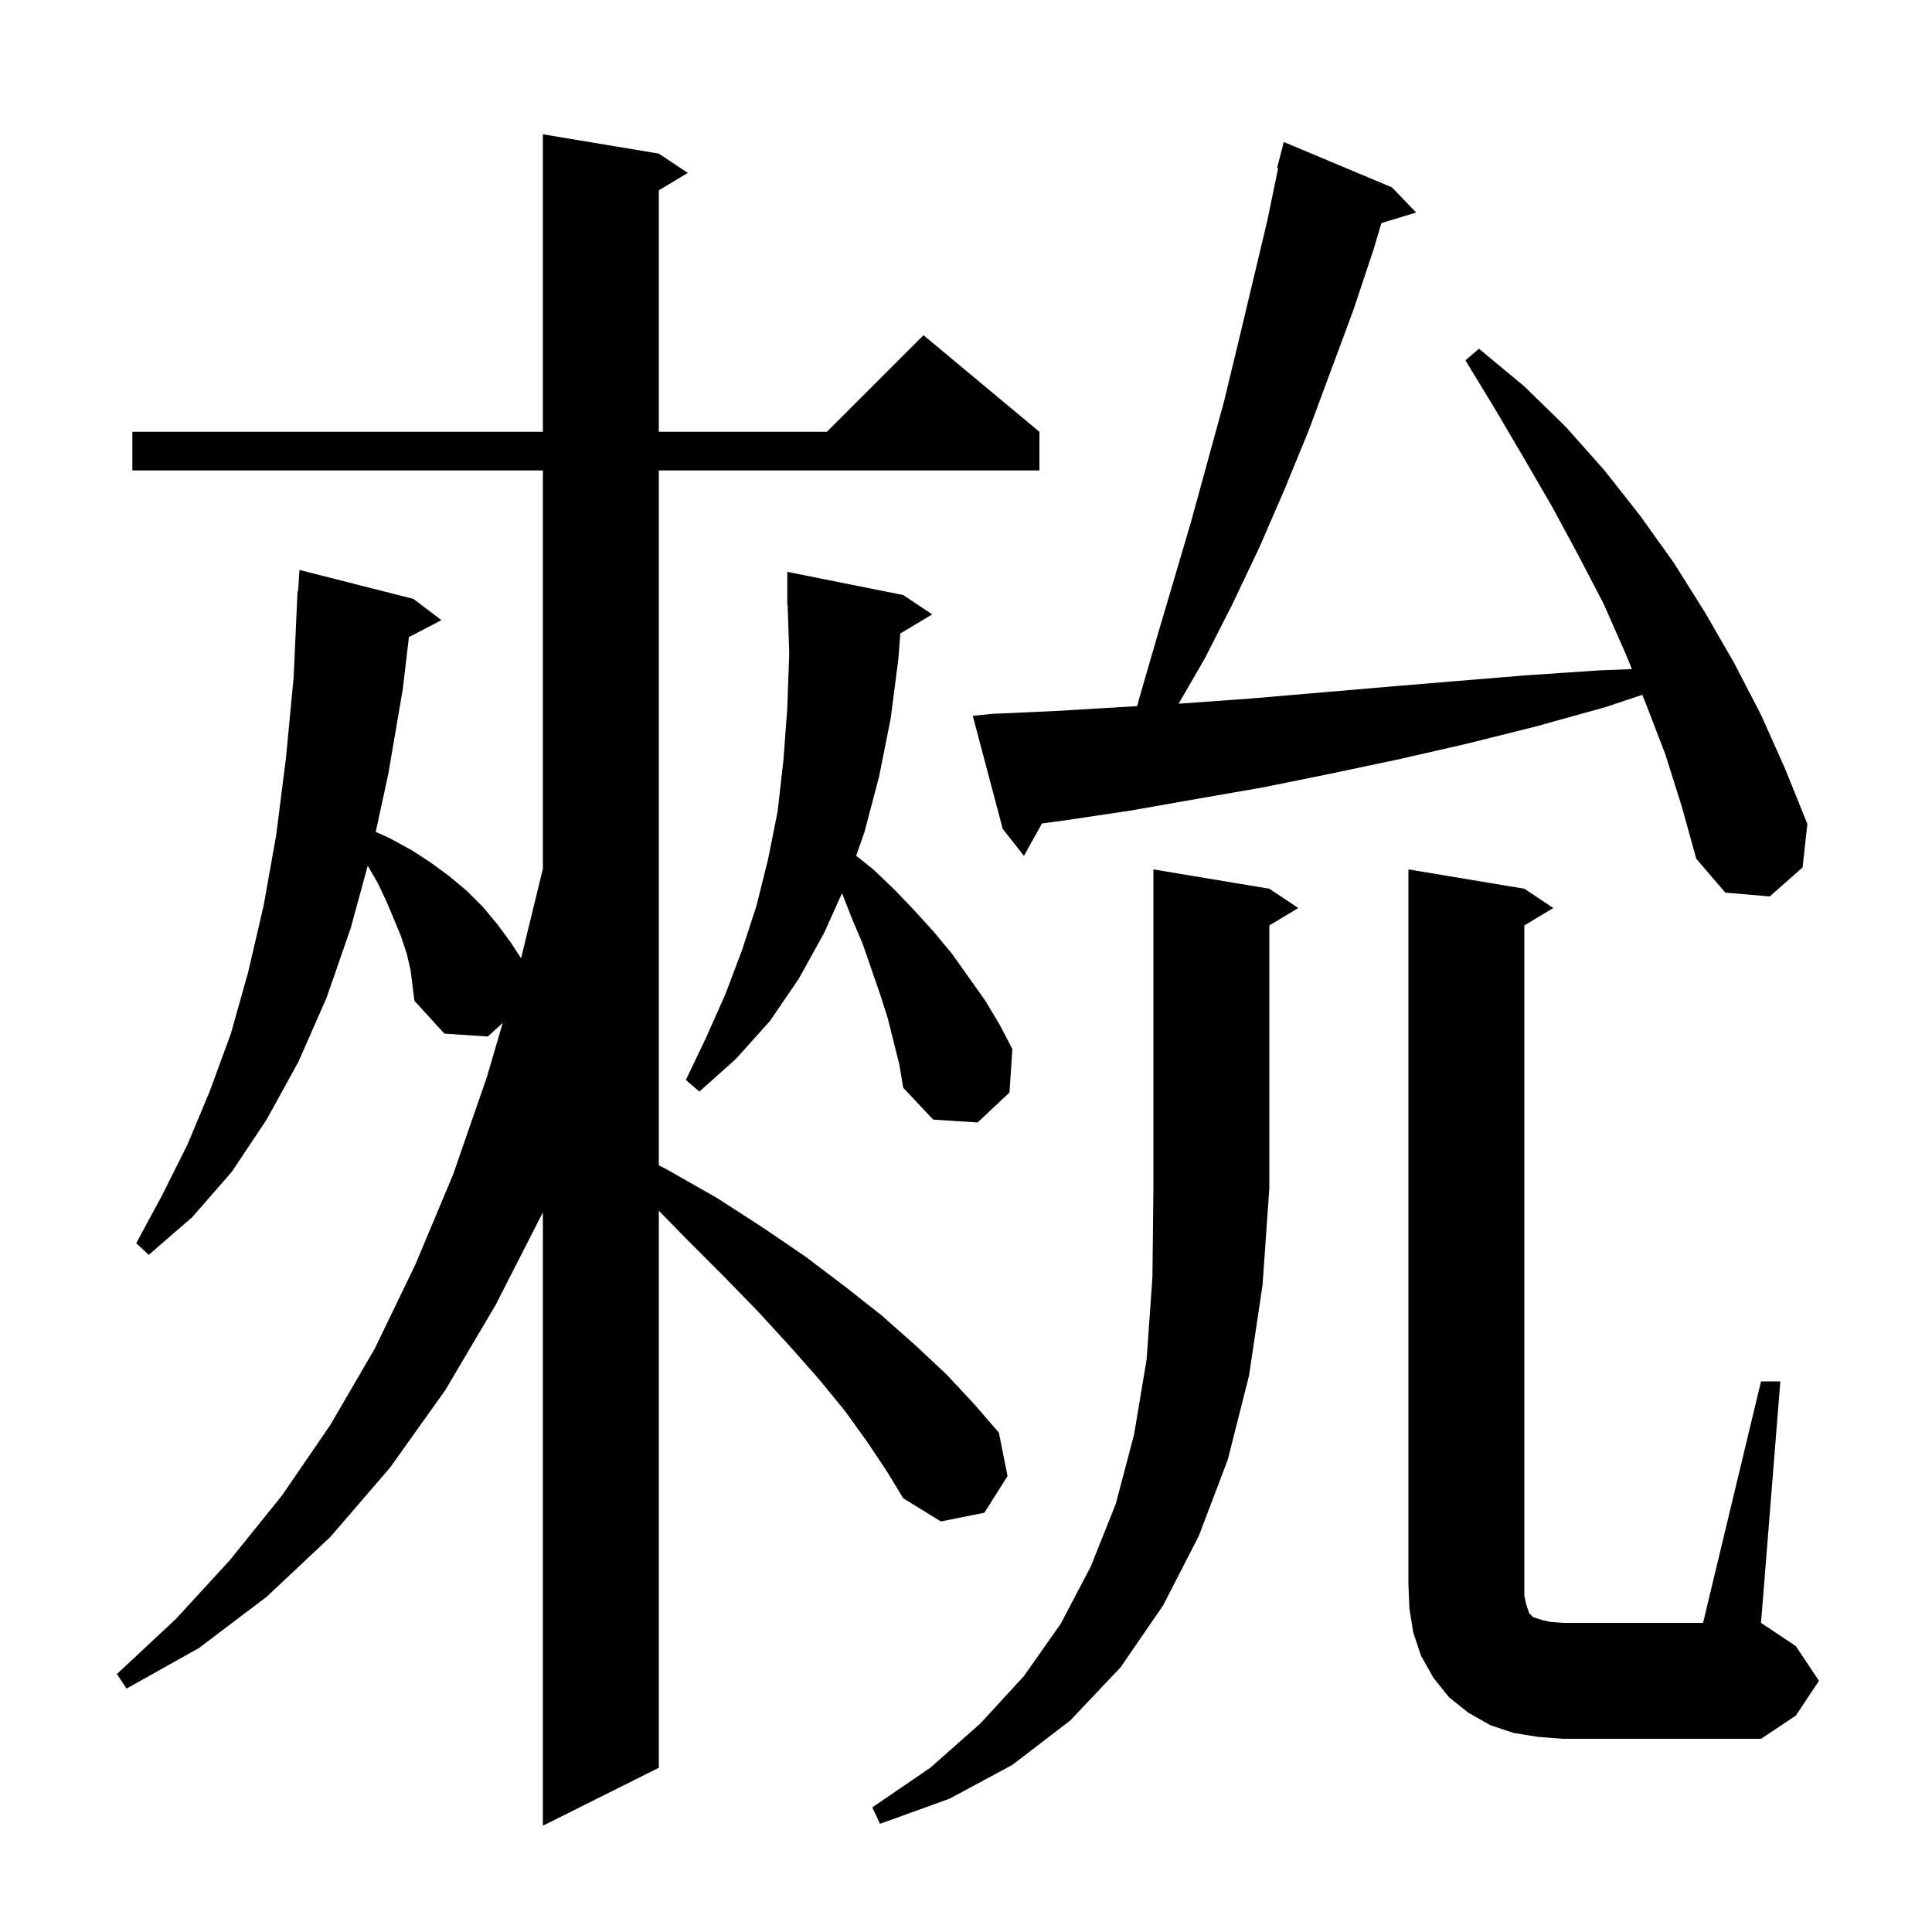 <svg xmlns="http://www.w3.org/2000/svg" xmlns:xlink="http://www.w3.org/1999/xlink" version="1.1" baseProfile="full" viewBox="0 0 200 200" width="200" height="200"><g fill="currentColor"><path d="M 89.8 149.3 L 87.5 146.1 L 84.8 142.8 L 81.8 139.4 L 78.5 135.8 L 74.9 132.1 L 71.0 128.2 L 68.2 125.332 L 68.2 183.0 L 56.2 189.0 L 56.2 125.5 L 51.3 135.1 L 46.1 143.9 L 40.4 151.9 L 34.2 159.1 L 27.6 165.3 L 20.6 170.6 L 13.1 174.8 L 12.1 173.3 L 18.2 167.6 L 23.8 161.5 L 29.2 154.8 L 34.2 147.5 L 38.8 139.6 L 43.0 130.9 L 46.9 121.6 L 50.4 111.5 L 52.047 105.889 L 50.5 107.3 L 46.0 107.0 L 42.9 103.6 L 42.5 100.4 L 42.1 98.7 L 41.5 96.9 L 40.8 95.2 L 40.0 93.3 L 39.1 91.4 L 38.068 89.617 L 36.3 96.1 L 33.8 103.3 L 30.9 109.9 L 27.6 115.9 L 24.0 121.3 L 19.9 126.0 L 15.4 129.9 L 14.1 128.7 L 16.8 123.7 L 19.4 118.5 L 21.7 113.0 L 23.9 107.0 L 25.7 100.6 L 27.3 93.7 L 28.6 86.4 L 29.6 78.5 L 30.4 70.1 L 30.8 61.2 L 30.862 61.204 L 31.0 59.0 L 42.8 62.0 L 45.7 64.2 L 42.333 65.948 L 41.7 71.3 L 40.2 80.1 L 38.895 86.116 L 40.4 86.8 L 42.6 88.0 L 44.6 89.3 L 46.5 90.7 L 48.3 92.2 L 50.0 93.9 L 51.5 95.7 L 52.9 97.6 L 53.941 99.201 L 56.2 89.921 L 56.2 48.7 L 13.7 48.7 L 13.7 44.7 L 56.2 44.7 L 56.2 13.9 L 68.2 15.9 L 71.2 17.9 L 68.2 19.7 L 68.2 44.7 L 85.6 44.7 L 95.6 34.7 L 107.6 44.7 L 107.6 48.7 L 68.2 48.7 L 68.2 120.634 L 69.1 121.1 L 74.2 124.0 L 79.0 127.1 L 83.4 130.1 L 87.5 133.2 L 91.3 136.2 L 94.8 139.3 L 98.0 142.3 L 100.8 145.3 L 103.4 148.3 L 104.3 152.8 L 101.9 156.6 L 97.4 157.5 L 93.5 155.1 L 91.8 152.3 Z M 131.4 92.0 L 134.4 94.0 L 131.4 95.8 L 131.4 123.0 L 130.7 133.0 L 129.3 142.4 L 127.1 151.1 L 124.1 159.0 L 120.4 166.2 L 116.0 172.6 L 110.8 178.1 L 104.8 182.7 L 98.3 186.2 L 91.1 188.8 L 90.3 187.1 L 96.3 183.0 L 101.5 178.4 L 106.0 173.5 L 109.8 168.1 L 112.9 162.2 L 115.5 155.7 L 117.4 148.5 L 118.7 140.7 L 119.3 132.2 L 119.4 123.0 L 119.4 90.0 Z M 159.2 179.8 L 156.7 179.4 L 154.3 178.6 L 152.0 177.3 L 150.0 175.7 L 148.4 173.7 L 147.1 171.4 L 146.3 169.0 L 145.9 166.5 L 145.8 164.0 L 145.8 90.0 L 157.8 92.0 L 160.8 94.0 L 157.8 95.8 L 157.8 165.2 L 158.0 166.1 L 158.3 167.0 L 158.7 167.4 L 159.6 167.7 L 160.5 167.9 L 161.8 168.0 L 176.3 168.0 L 182.3 143.0 L 184.3 143.0 L 182.3 168.0 L 185.9 170.4 L 188.3 174.0 L 185.9 177.6 L 182.3 180.0 L 161.8 180.0 Z M 93.198 65.581 L 93.0 68.2 L 92.2 74.4 L 91.0 80.4 L 89.5 86.1 L 88.627 88.582 L 90.4 90.0 L 92.6 92.1 L 94.7 94.3 L 96.7 96.5 L 98.6 98.8 L 102.0 103.6 L 103.5 106.1 L 104.8 108.6 L 104.5 113.1 L 101.2 116.2 L 96.6 115.9 L 93.5 112.6 L 93.1 110.2 L 91.9 105.4 L 91.1 102.9 L 89.3 97.7 L 88.2 95.1 L 87.165 92.465 L 85.3 96.6 L 82.7 101.3 L 79.7 105.7 L 76.2 109.6 L 72.4 113.0 L 71.0 111.8 L 73.1 107.4 L 75.1 102.9 L 76.8 98.4 L 78.3 93.8 L 79.5 89.0 L 80.5 84.0 L 81.1 78.7 L 81.5 73.3 L 81.7 67.6 L 81.533 62.597 L 81.5 62.6 L 81.5 59.2 L 93.5 61.6 L 96.5 63.6 Z M 172.4 78.1 L 170.4 72.9 L 170.008 71.931 L 166.2 73.2 L 159.0 75.2 L 151.8 77.0 L 144.8 78.6 L 137.7 80.1 L 130.8 81.5 L 123.9 82.7 L 117.1 83.9 L 110.4 84.9 L 107.863 85.246 L 106.0 88.6 L 103.8 85.8 L 100.7 74.1 L 102.7 73.9 L 109.3 73.6 L 117.72 73.097 L 117.9 72.4 L 119.7 66.2 L 123.3 54.0 L 126.7 41.6 L 128.2 35.4 L 131.2 22.8 L 132.31 17.419 L 132.2 17.4 L 132.9 14.7 L 144.1 19.4 L 146.6 22.0 L 143.004 23.092 L 142.2 25.8 L 140.1 32.1 L 135.5 44.5 L 133.0 50.6 L 130.4 56.6 L 127.6 62.5 L 124.7 68.2 L 122.013 72.841 L 122.7 72.8 L 129.6 72.3 L 143.6 71.1 L 150.8 70.5 L 158.1 69.9 L 165.5 69.4 L 168.931 69.263 L 168.3 67.7 L 166.0 62.5 L 163.4 57.5 L 160.7 52.5 L 157.8 47.5 L 154.8 42.4 L 151.7 37.3 L 153.1 36.1 L 157.8 40.0 L 162.1 44.2 L 166.1 48.7 L 169.8 53.4 L 173.3 58.3 L 176.5 63.4 L 179.5 68.6 L 182.3 74.0 L 184.8 79.6 L 187.1 85.3 L 186.6 89.8 L 183.2 92.8 L 178.6 92.4 L 175.6 88.9 L 174.1 83.5 Z "/></g></svg>